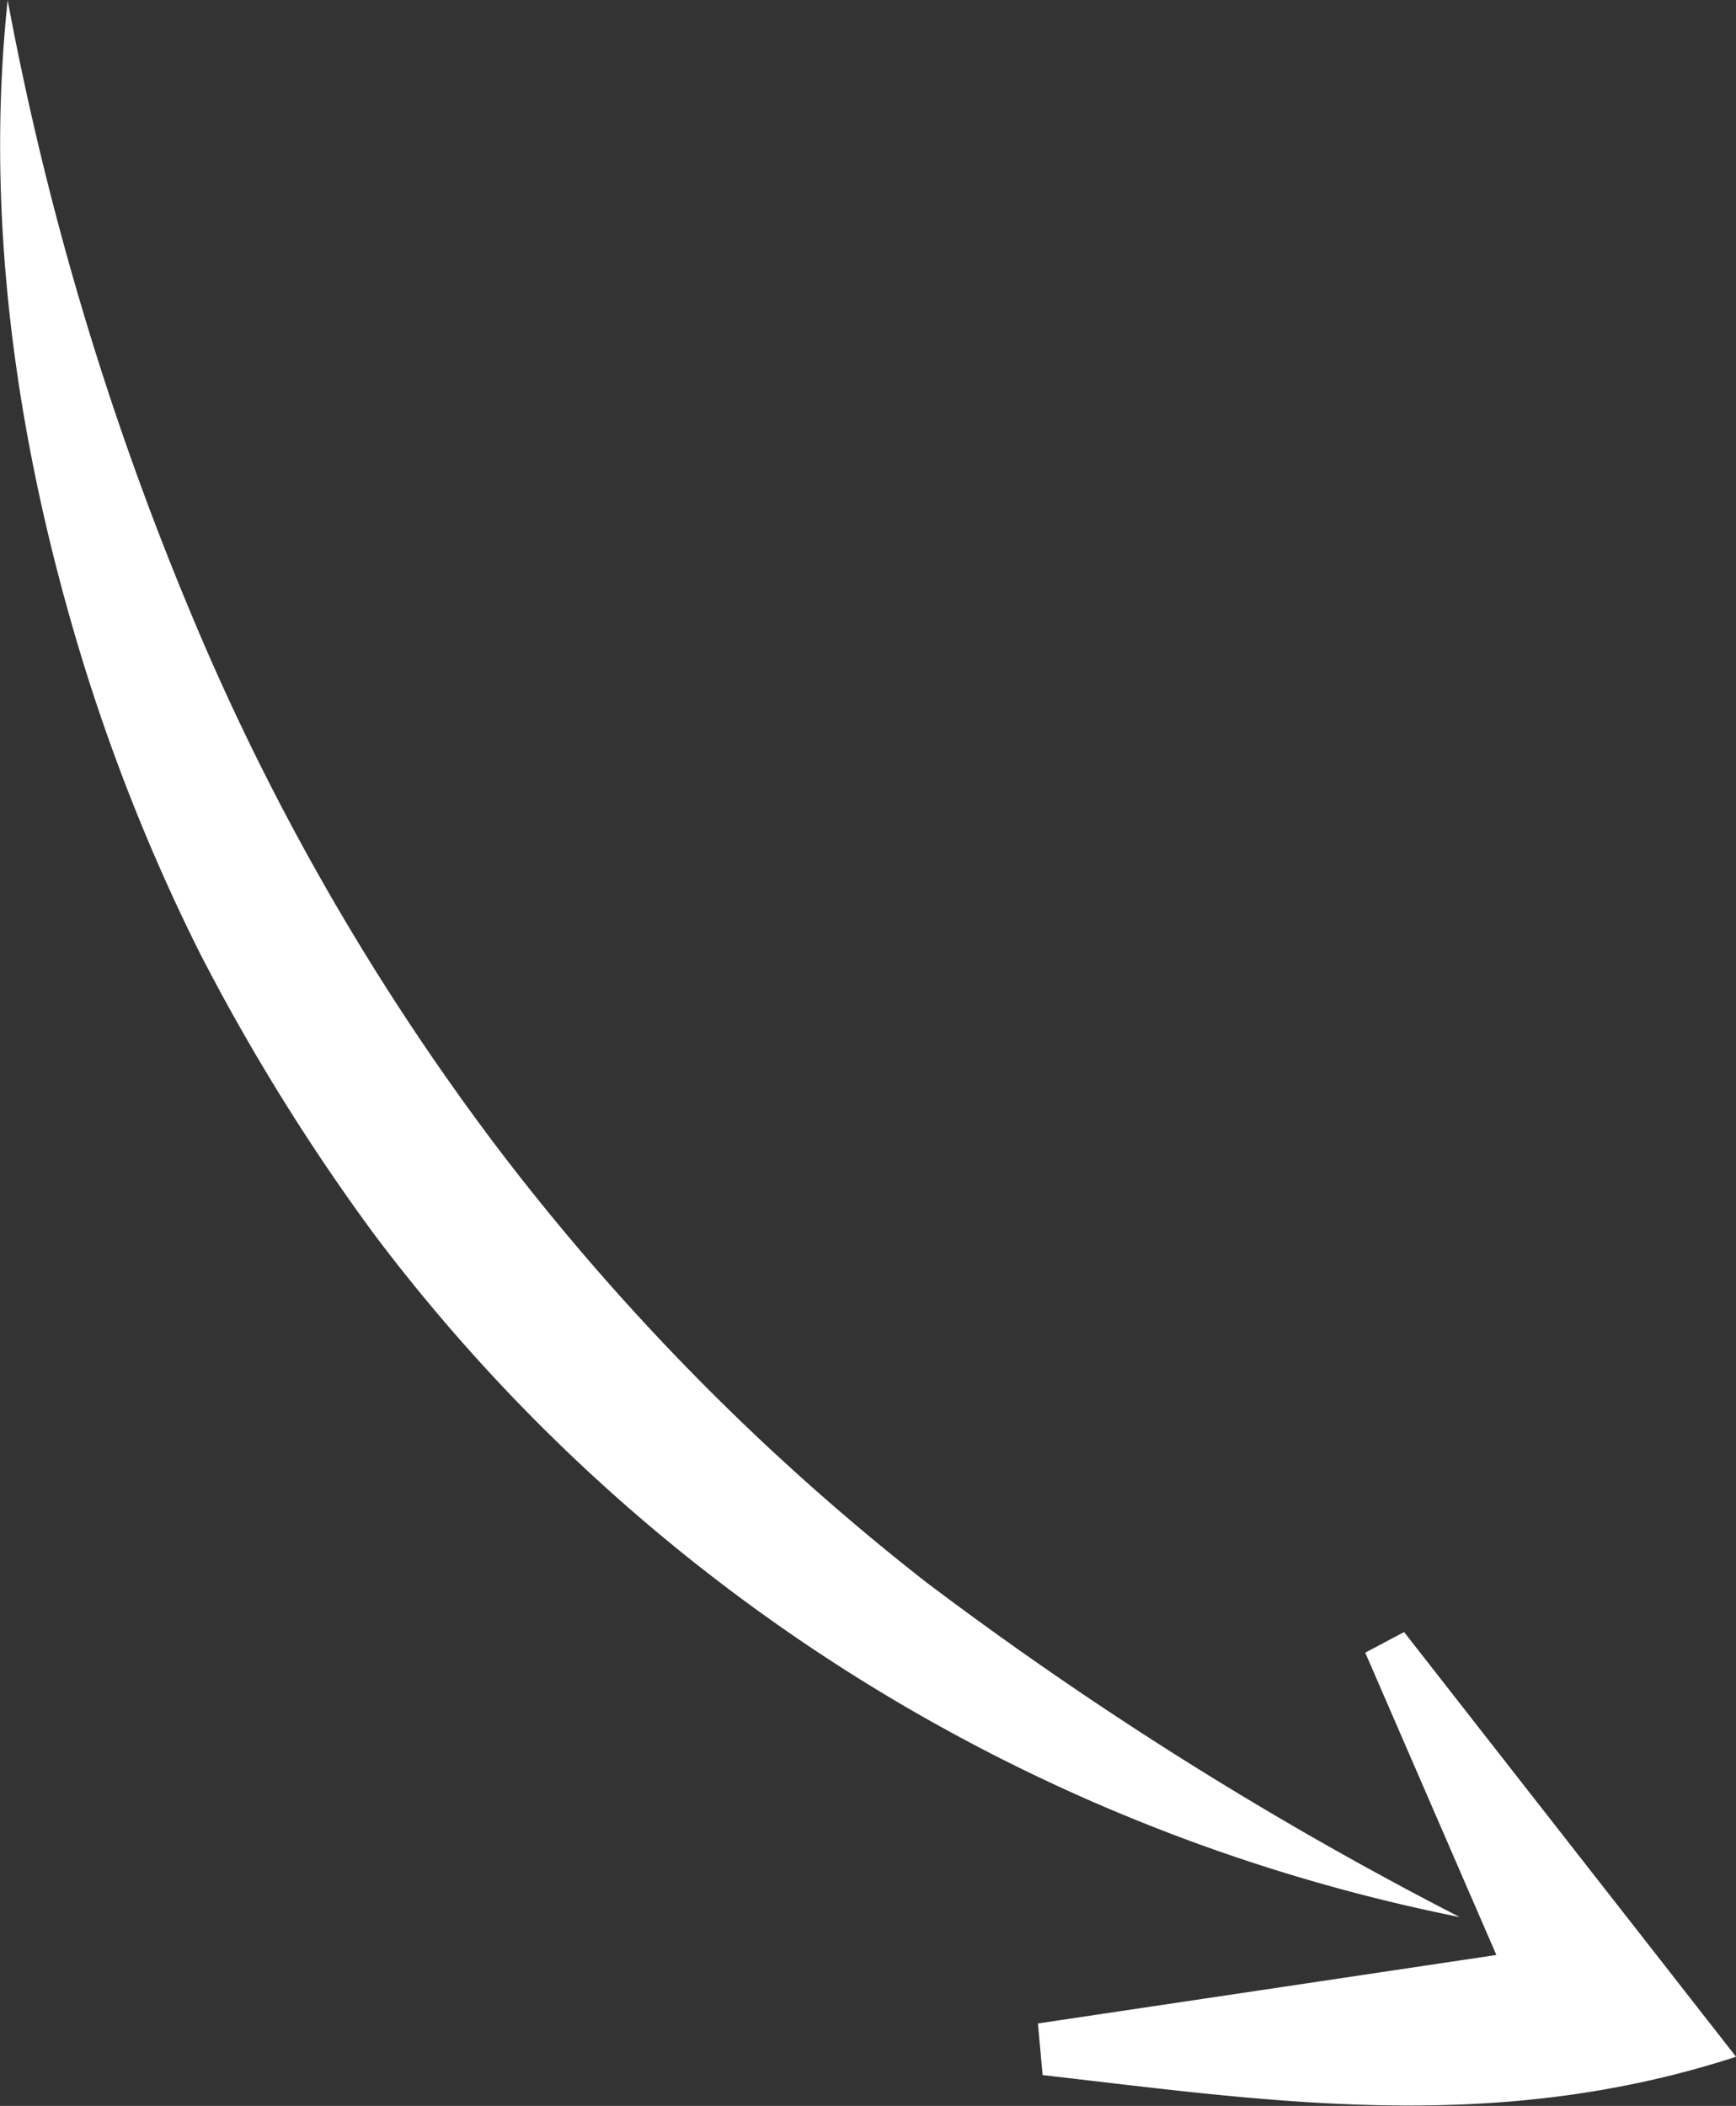 <svg xmlns="http://www.w3.org/2000/svg" width="83.406" height="101.15" viewBox="0 0 83.406 101.15">
  <rect x="0" y="0" width="83.406" height="101.15" fill="#333333" stroke="none"/>
  <defs>
    <style>
      .cls-1 {
        fill: #fff;
        fill-rule: evenodd;
      }
    </style>
  </defs>
  <path class="cls-1" d="M709.21,8514.05c5.015,6.42,10.033,12.83,15.948,20.4-11.72,3.81-22.523,2.11-33.316.88-0.075-.83-0.149-1.66-0.224-2.48,7.238-1.08,14.479-2.16,22.025-3.29-2.254-5.19-4.277-9.86-6.3-14.52l1.865-.99m-67.092-78.39a145.241,145.241,0,0,0,8.669,29.13,117.513,117.513,0,0,0,14.7,25.78,114.275,114.275,0,0,0,20.742,21.07,176.125,176.125,0,0,0,25.653,16.1,86.509,86.509,0,0,1-52.142-32.78,99.87,99.87,0,0,1-8.386-13.52,91.609,91.609,0,0,1-5.843-14.74c-3.012-10.08-4.491-20.68-3.389-31.04" transform="translate(-641.75 -8435.66)"/>
</svg>
